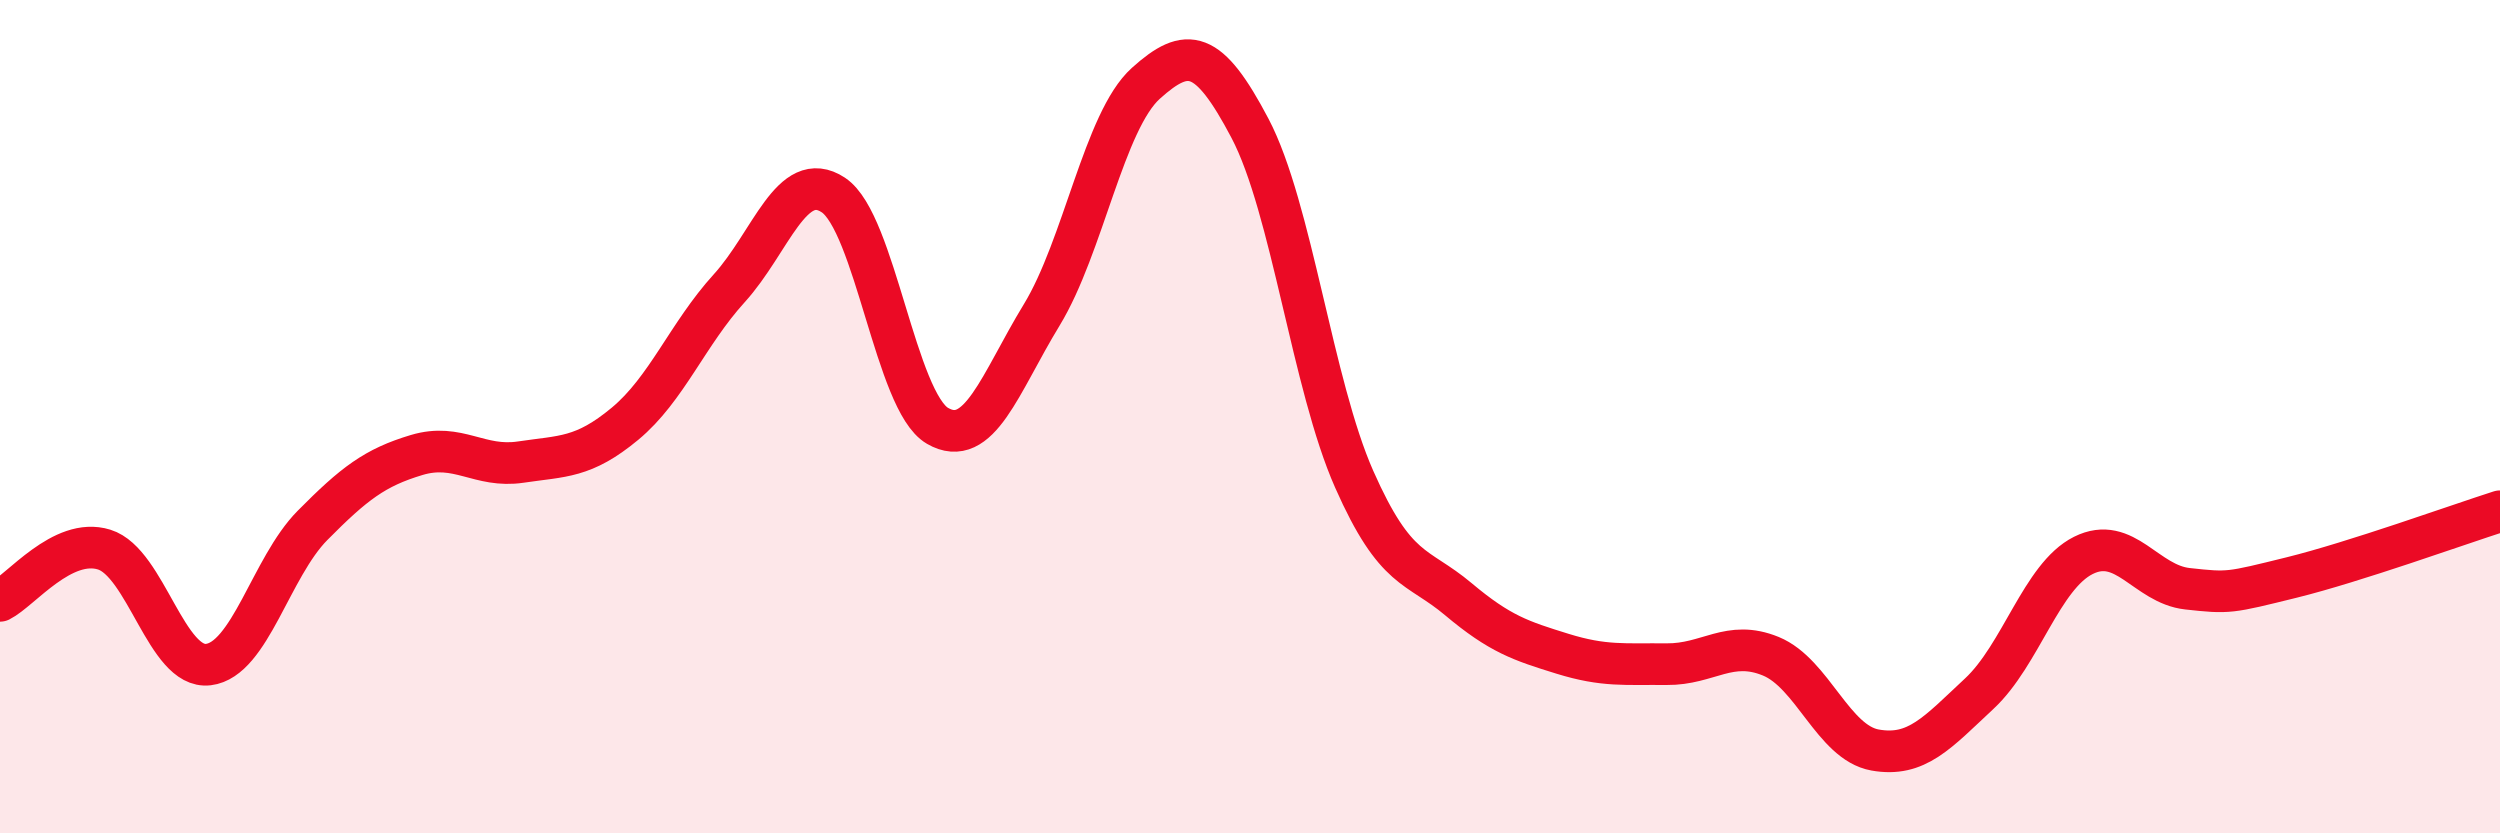 
    <svg width="60" height="20" viewBox="0 0 60 20" xmlns="http://www.w3.org/2000/svg">
      <path
        d="M 0,14.42 C 0.5,14.17 1.5,12.88 2.5,13.19 C 3.5,13.5 4,16.07 5,15.95 C 6,15.83 6.5,13.62 7.5,12.61 C 8.5,11.6 9,11.22 10,10.92 C 11,10.62 11.5,11.24 12.5,11.09 C 13.5,10.94 14,11 15,10.17 C 16,9.34 16.5,8.02 17.5,6.92 C 18.5,5.82 19,4.02 20,4.68 C 21,5.34 21.5,9.64 22.5,10.22 C 23.5,10.8 24,9.2 25,7.56 C 26,5.92 26.5,2.9 27.5,2 C 28.5,1.1 29,1.18 30,3.08 C 31,4.98 31.5,9.24 32.5,11.5 C 33.5,13.76 34,13.54 35,14.38 C 36,15.22 36.5,15.38 37.5,15.69 C 38.5,16 39,15.93 40,15.94 C 41,15.95 41.5,15.34 42.5,15.75 C 43.5,16.16 44,17.82 45,18 C 46,18.18 46.5,17.58 47.5,16.65 C 48.5,15.72 49,13.83 50,13.33 C 51,12.83 51.5,14.02 52.5,14.13 C 53.5,14.24 53.5,14.23 55,13.86 C 56.5,13.49 59,12.59 60,12.27L60 20L0 20Z"
        fill="#EB0A25"
        opacity="0.1"
        stroke-linecap="round"
        stroke-linejoin="round"
      />
      <path
        d="M 0,14.42 C 0.5,14.17 1.5,12.88 2.5,13.19 C 3.5,13.5 4,16.07 5,15.95 C 6,15.83 6.5,13.62 7.5,12.61 C 8.5,11.6 9,11.22 10,10.92 C 11,10.62 11.5,11.24 12.5,11.09 C 13.5,10.94 14,11 15,10.17 C 16,9.34 16.5,8.02 17.5,6.92 C 18.5,5.82 19,4.02 20,4.68 C 21,5.34 21.5,9.64 22.5,10.22 C 23.5,10.8 24,9.2 25,7.56 C 26,5.92 26.5,2.9 27.5,2 C 28.5,1.1 29,1.18 30,3.08 C 31,4.98 31.5,9.24 32.5,11.5 C 33.5,13.76 34,13.54 35,14.38 C 36,15.22 36.5,15.38 37.5,15.69 C 38.5,16 39,15.93 40,15.94 C 41,15.95 41.5,15.34 42.5,15.75 C 43.5,16.16 44,17.82 45,18 C 46,18.18 46.5,17.58 47.5,16.65 C 48.5,15.72 49,13.83 50,13.33 C 51,12.83 51.5,14.02 52.5,14.13 C 53.5,14.24 53.5,14.23 55,13.86 C 56.5,13.49 59,12.59 60,12.27"
        stroke="#EB0A25"
        stroke-width="1"
        fill="none"
        stroke-linecap="round"
        stroke-linejoin="round"
      />
    </svg>
  